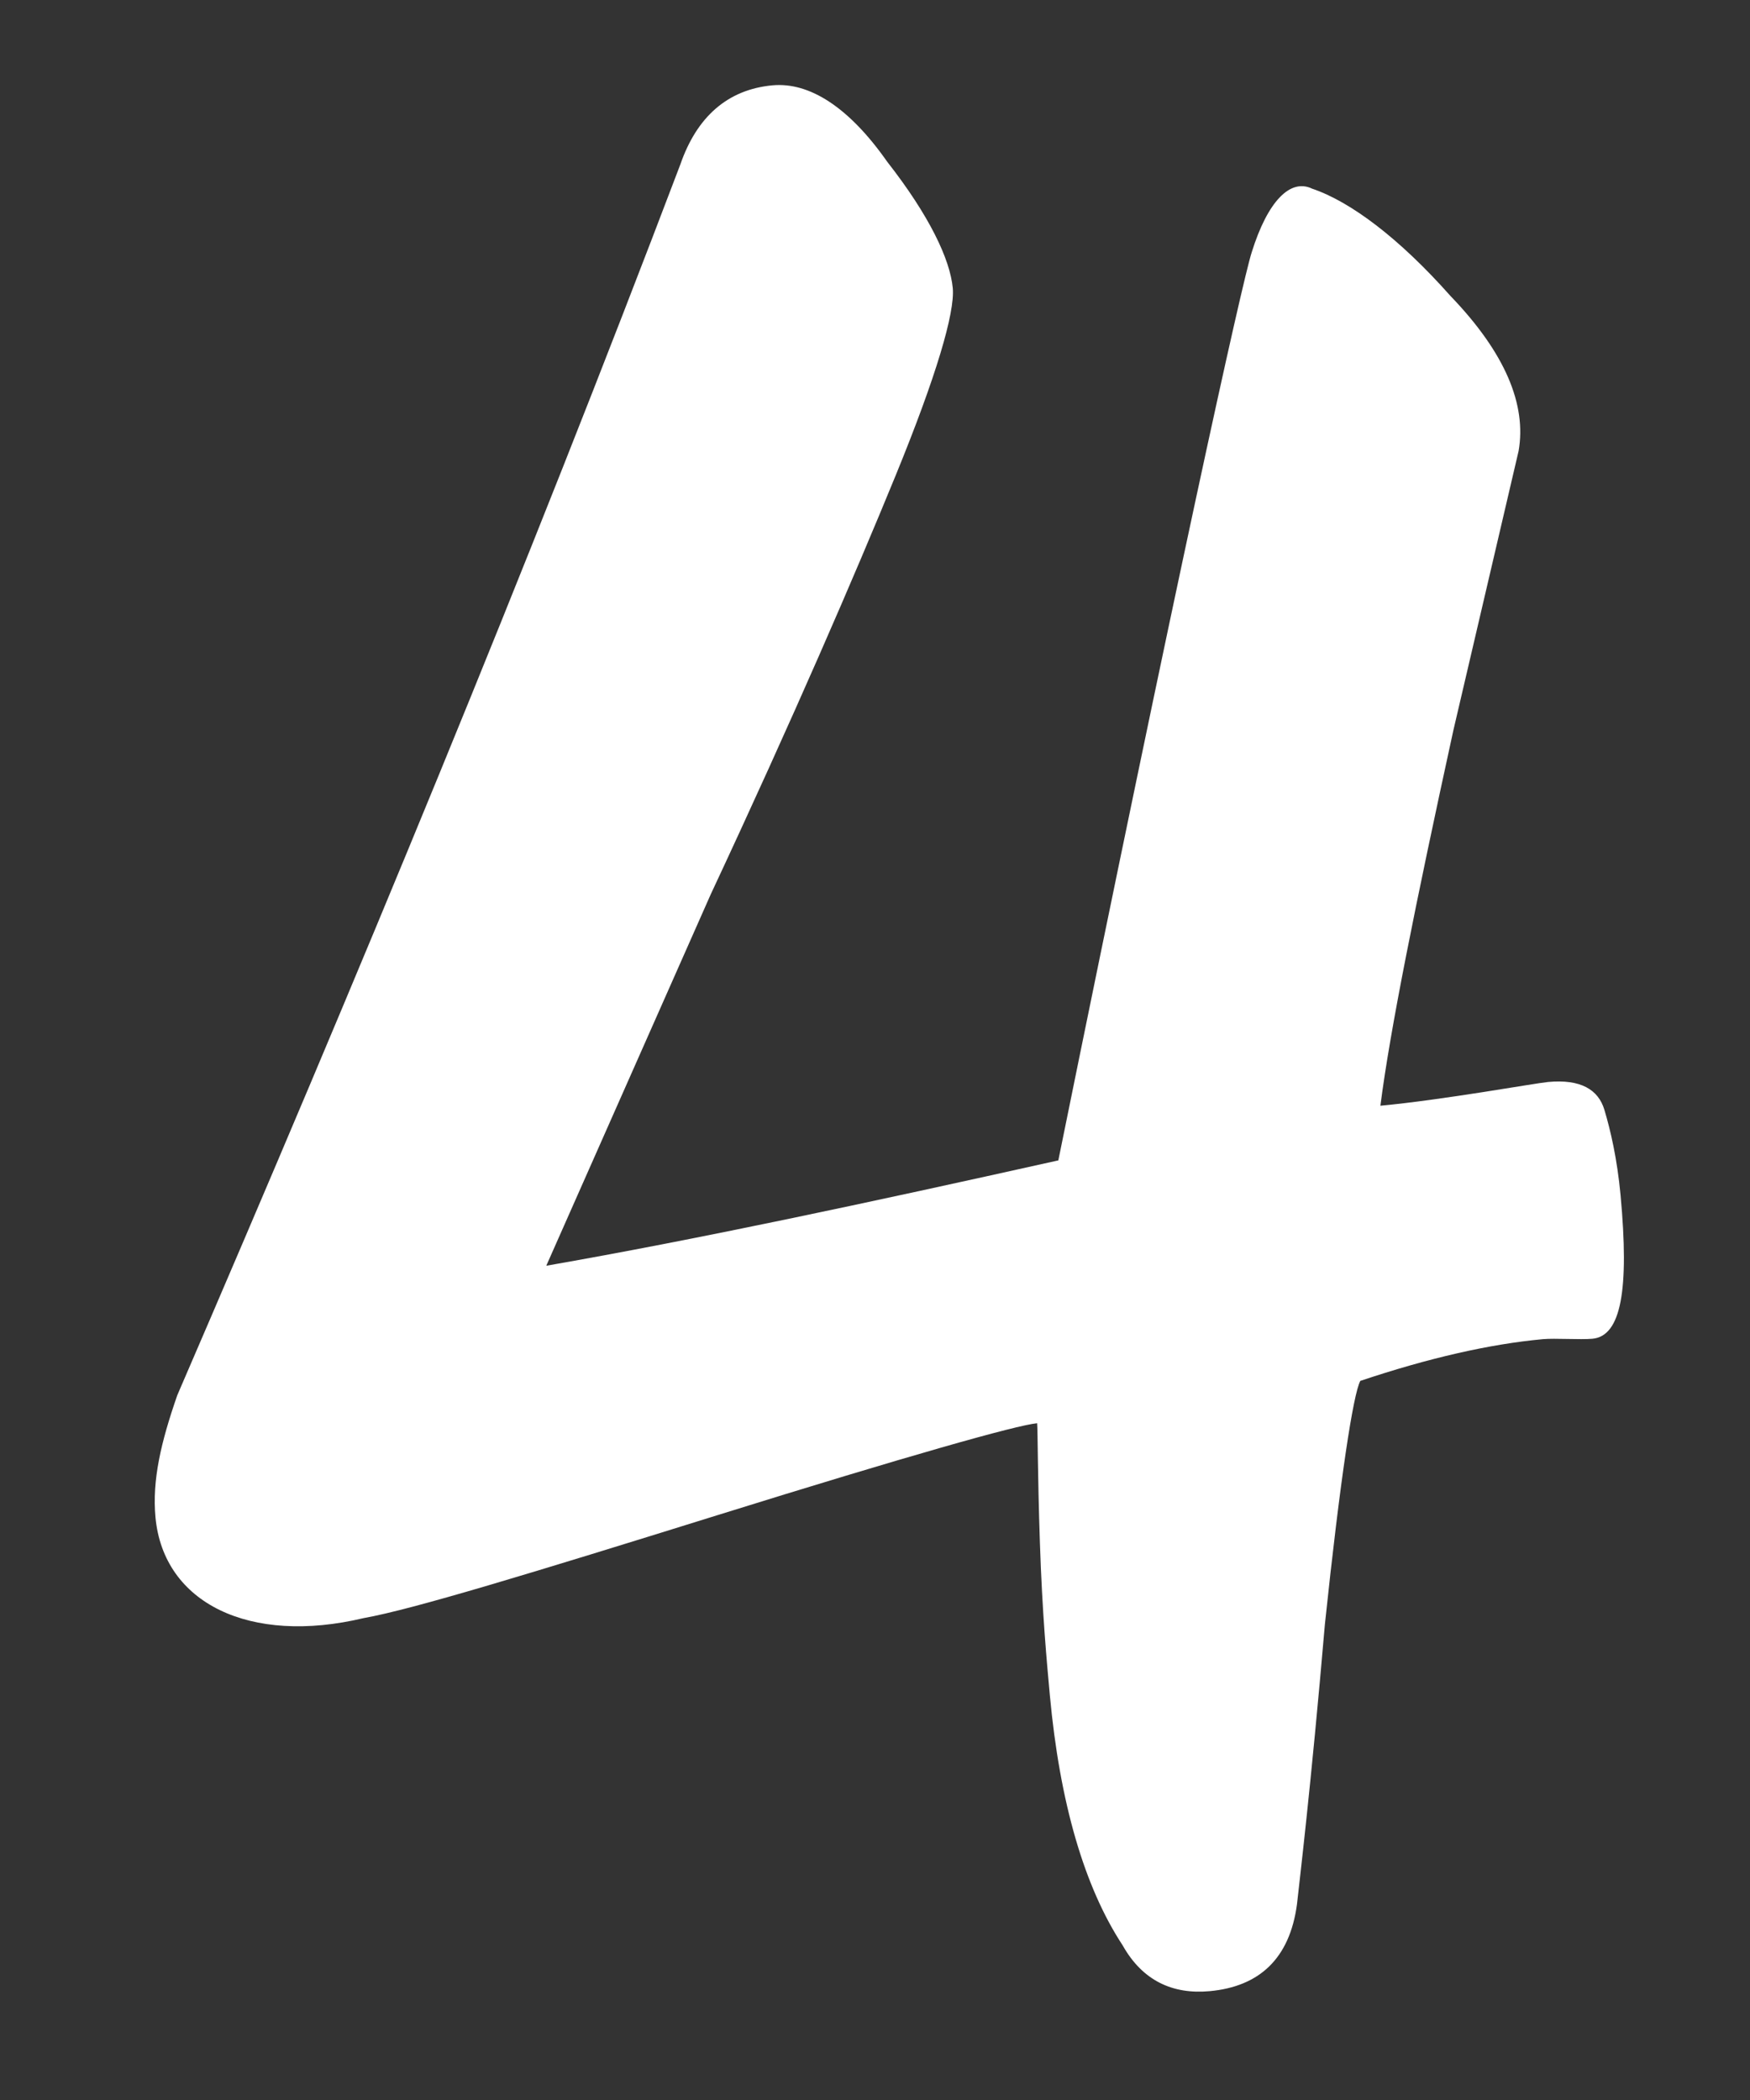 <?xml version="1.0" encoding="UTF-8"?> <svg xmlns="http://www.w3.org/2000/svg" width="25" height="30" viewBox="0 0 25 30" fill="none"><rect x="0" y="0" width="25" height="30" fill="#333333" stroke="none"/><path d="M17.282 28.445C16.754 28.494 16.322 28.297 16.038 27.791C15.488 26.955 15.139 25.745 14.998 24.22C14.955 23.75 14.889 23.047 14.856 22.044C14.822 21.041 14.826 20.449 14.816 20.332C14.522 20.359 12.966 20.799 10.263 21.641C7.561 22.483 5.892 22.992 5.194 23.116C3.573 23.502 2.335 22.907 2.221 21.675C2.172 21.147 2.299 20.603 2.533 19.931C5.115 13.954 7.532 8.11 9.72 2.347C9.953 1.674 10.39 1.279 11.035 1.219C11.563 1.17 12.129 1.532 12.674 2.31C13.278 3.082 13.573 3.706 13.611 4.116C13.643 4.468 13.373 5.381 12.794 6.795C12.215 8.209 11.338 10.242 10.153 12.777L7.804 18.082C9.958 17.706 12.395 17.184 15.119 16.577C16.785 8.377 17.744 4.029 17.882 3.603C18.11 2.872 18.434 2.546 18.744 2.695C19.294 2.88 19.993 3.407 20.72 4.227C21.505 5.042 21.81 5.783 21.694 6.444L20.762 10.435C20.222 12.91 19.857 14.719 19.72 15.796C20.6 15.715 21.938 15.473 22.114 15.457C22.583 15.413 22.834 15.567 22.92 15.855C23.006 16.143 23.102 16.548 23.151 17.076C23.276 18.425 23.16 19.087 22.749 19.125C22.573 19.141 22.216 19.115 22.04 19.131C21.277 19.202 20.409 19.4 19.433 19.727C19.332 19.914 19.147 21.114 18.927 23.205C18.728 25.531 18.56 26.907 18.528 27.206C18.423 27.985 17.986 28.38 17.282 28.445Z" fill="white"></path></svg> 